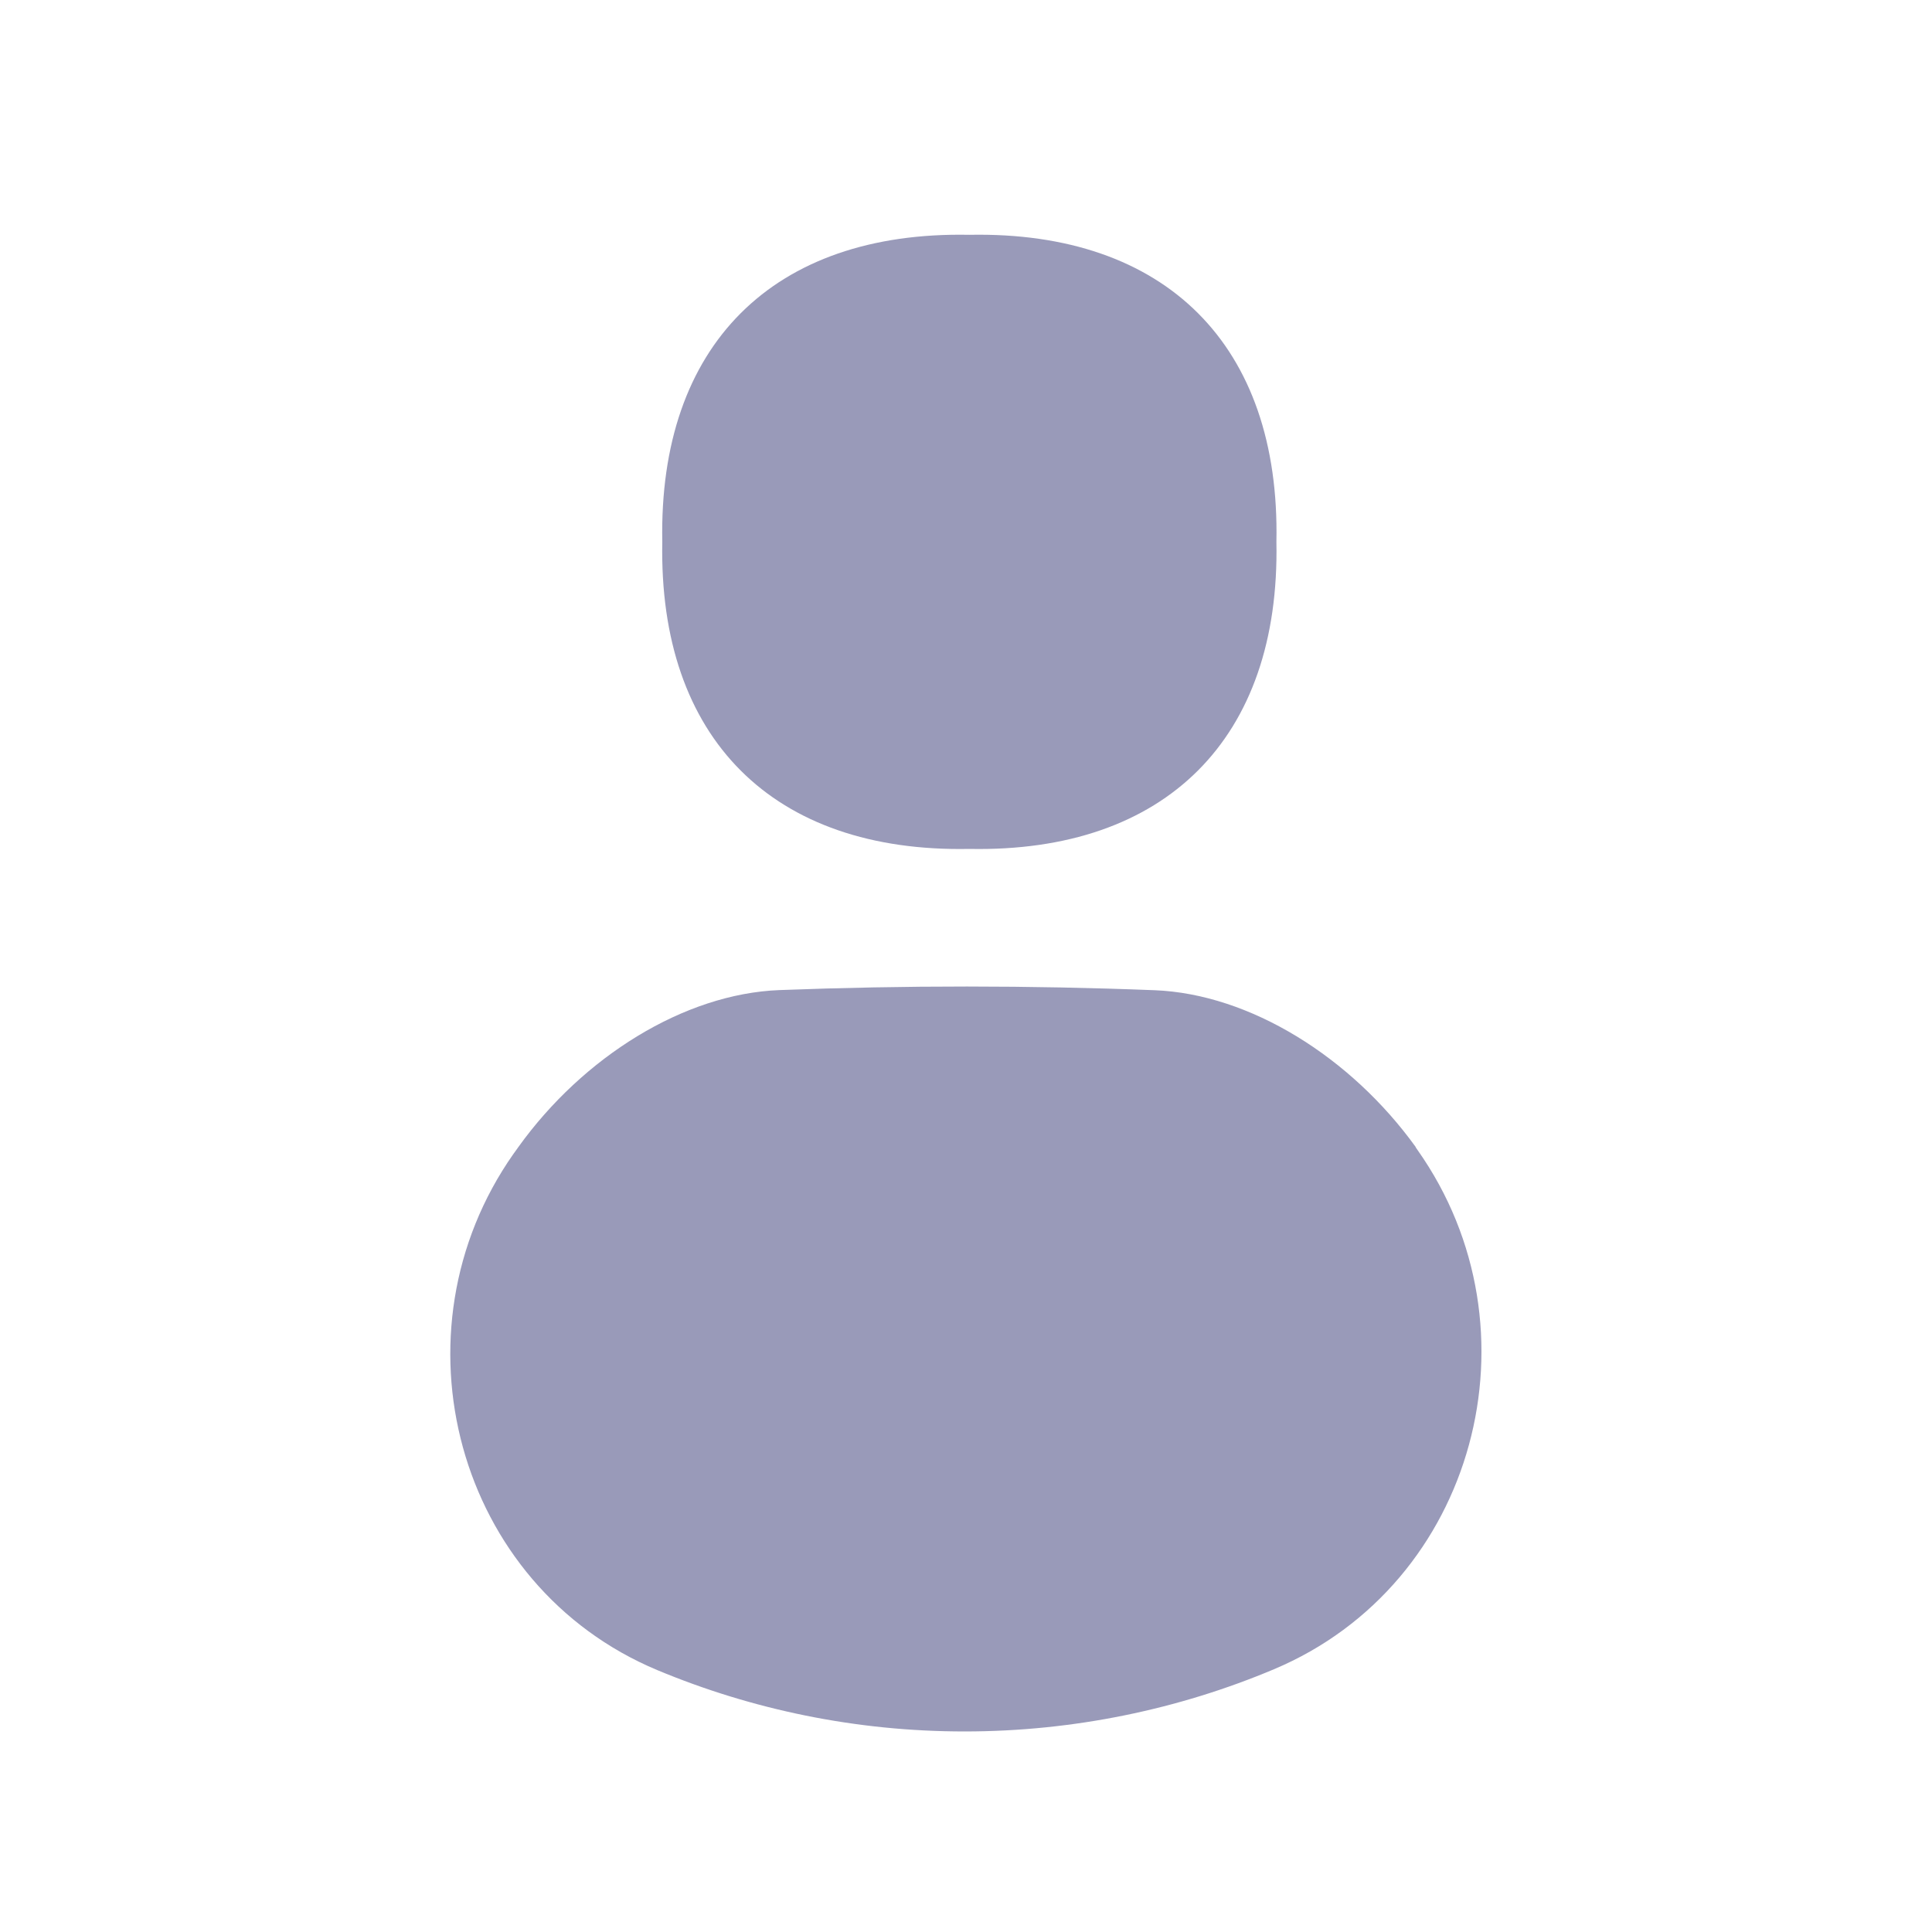 <?xml version="1.0" encoding="UTF-8"?><svg id="Calque_1" xmlns="http://www.w3.org/2000/svg" viewBox="0 0 150 150"><defs><style>.cls-1{fill:#999ab9;stroke-width:0px;}</style></defs><path class="cls-1" d="M99.1,42.07c.3,15.25-8.59,24.14-23.84,23.84-15.26.3-24.14-8.59-23.84-23.84-.3-15.25,8.59-24.14,23.84-23.84,15.25-.3,24.15,8.59,23.84,23.84Z"/><path class="cls-1" d="M109.92,89.06c-5.04-6.99-12.88-11.89-20.28-12.18-9.71-.38-19.42-.38-29.13-.01-7.4.29-15.23,5.18-20.26,12.18-.13.18-.25.36-.38.53-9.74,13.86-4.46,33.56,11.17,40.09,7.34,3.06,15.4,4.76,23.85,4.76s16.64-1.72,24.02-4.83c15.69-6.6,20.96-26.41,11.15-40.31-.05-.07-.1-.15-.15-.22Z"/></svg>